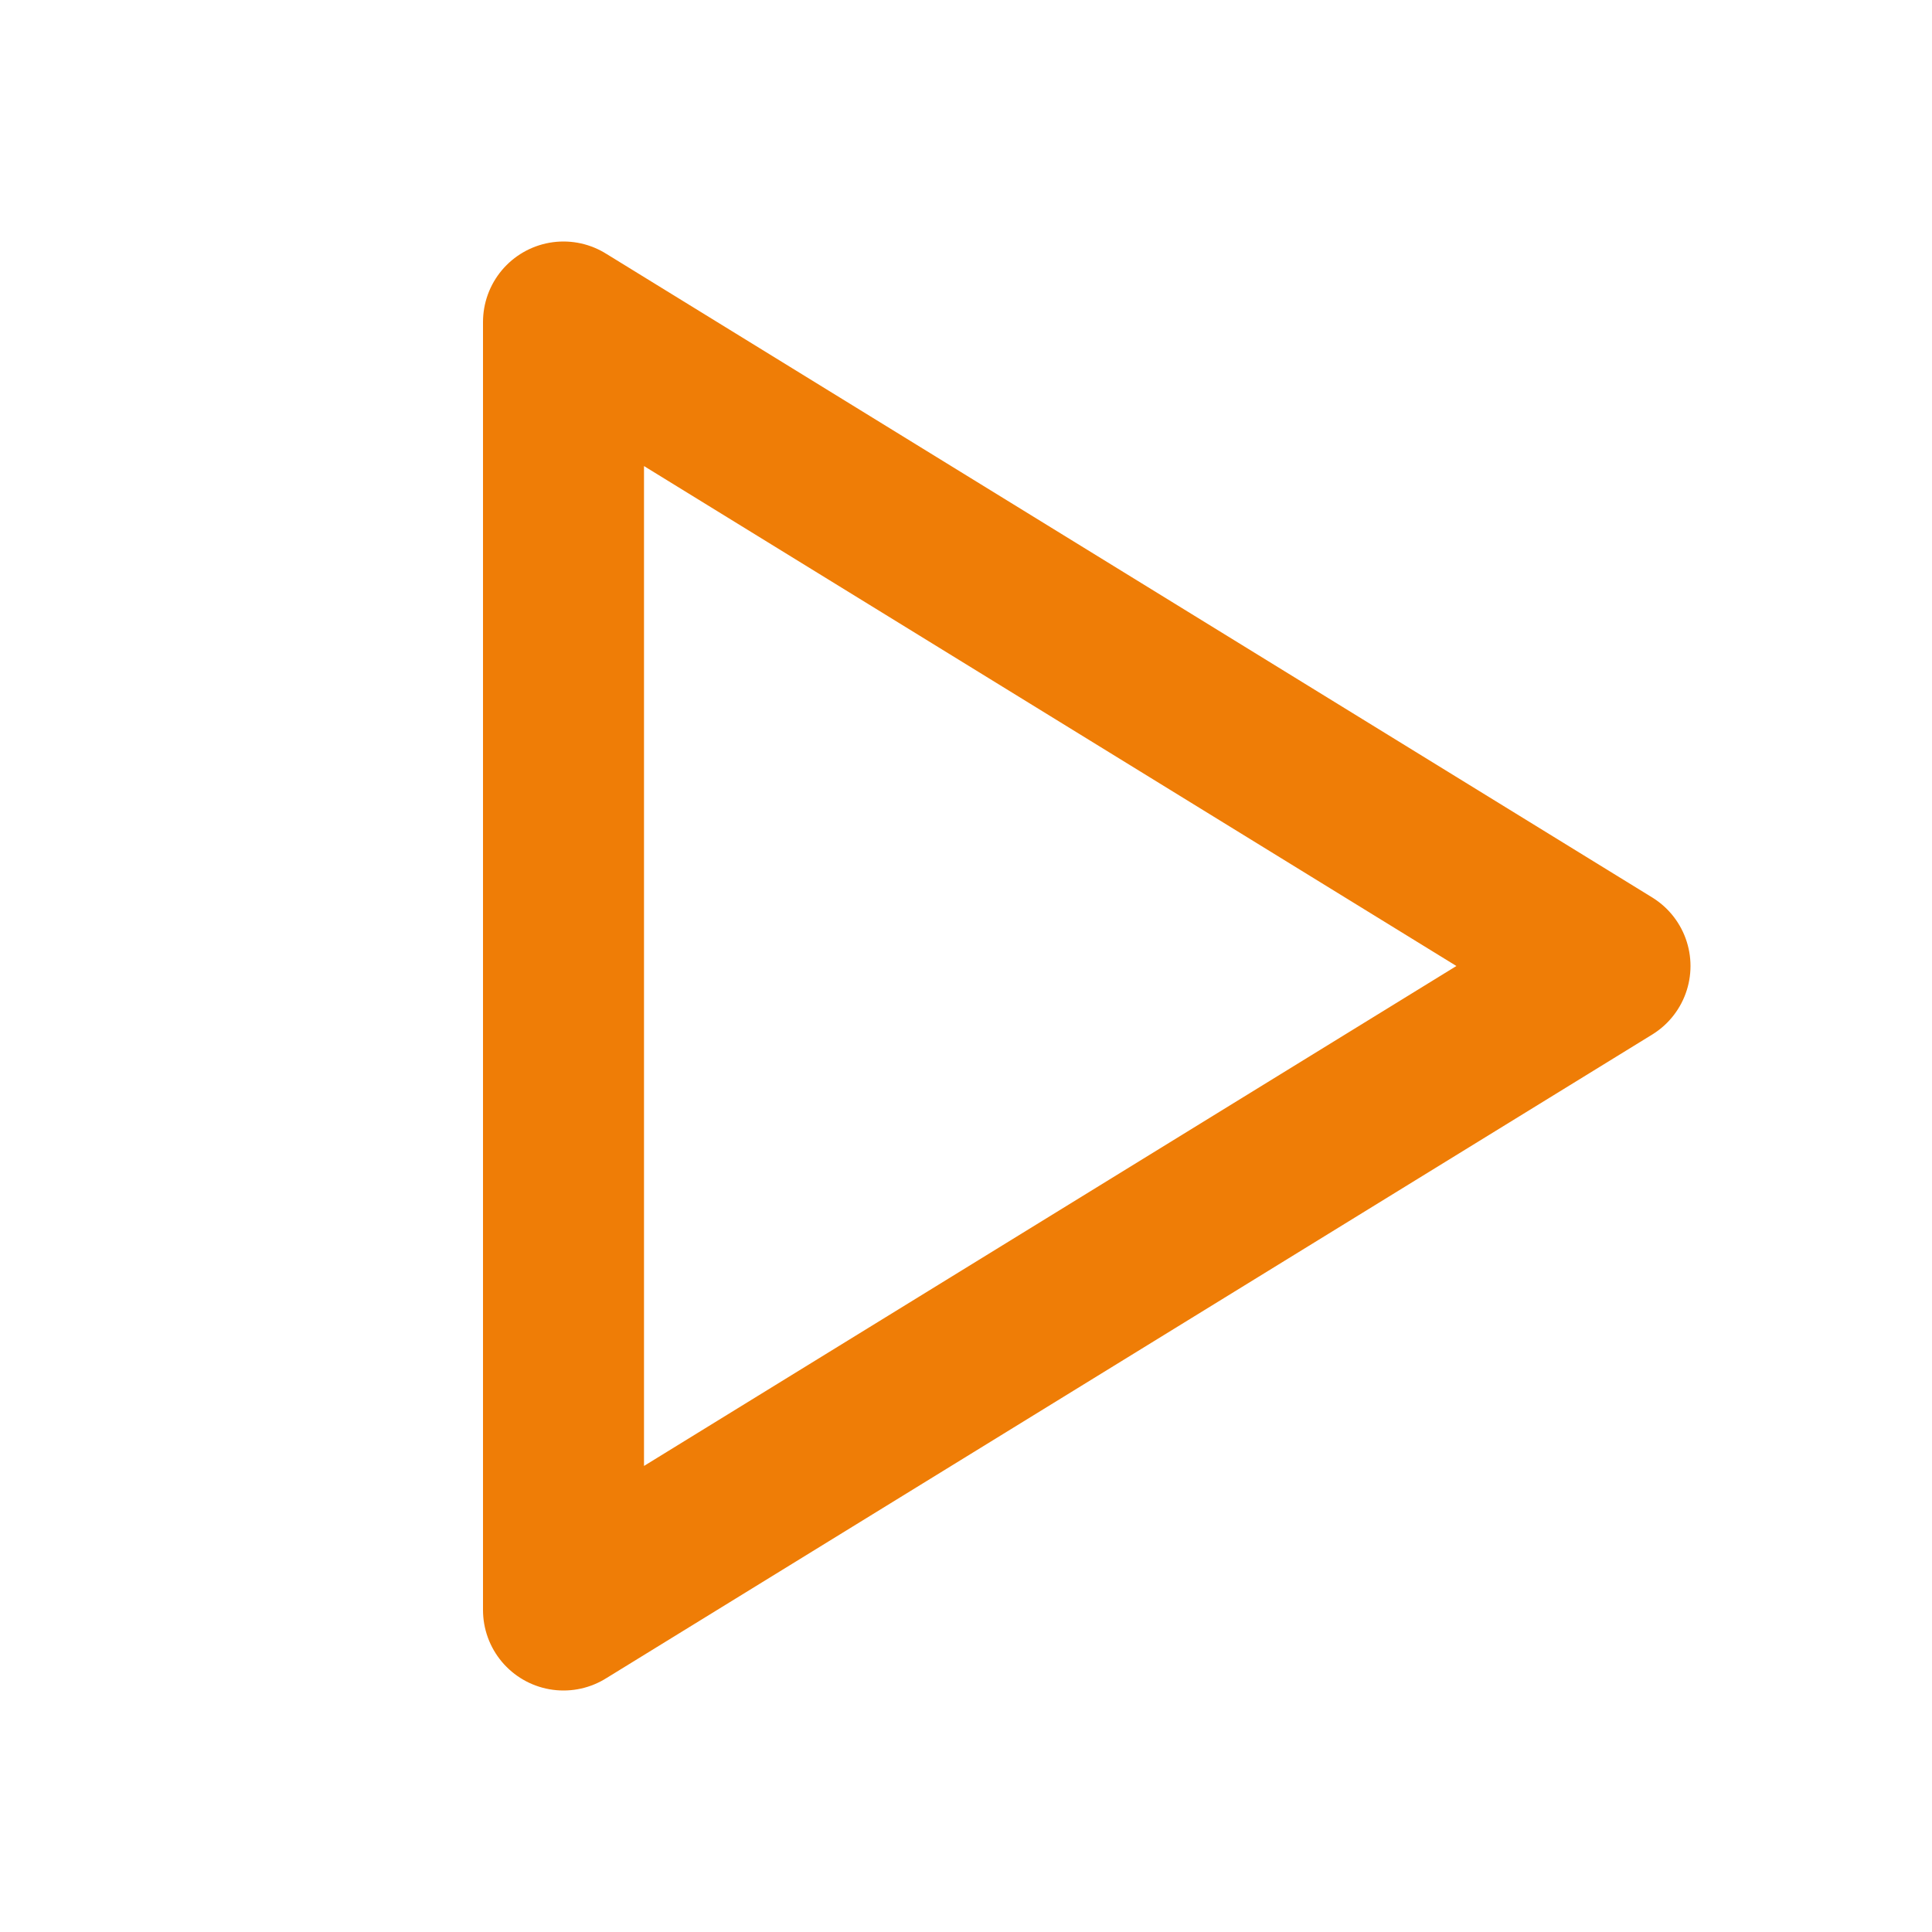 <svg width="24" height="24" viewBox="0 0 24 24" fill="none" xmlns="http://www.w3.org/2000/svg">
<g clip-path="url(#clip0_2021_14146)">
<path d="M7 4V20L20 12L7 4Z" stroke="#EF7D06" stroke-width="2" stroke-linecap="round" stroke-linejoin="round"/>
</g>
<defs>
<clipPath id="clip0_2021_14146">
<rect width="24" height="24" fill="white"/>
</clipPath>
</defs>
</svg>
